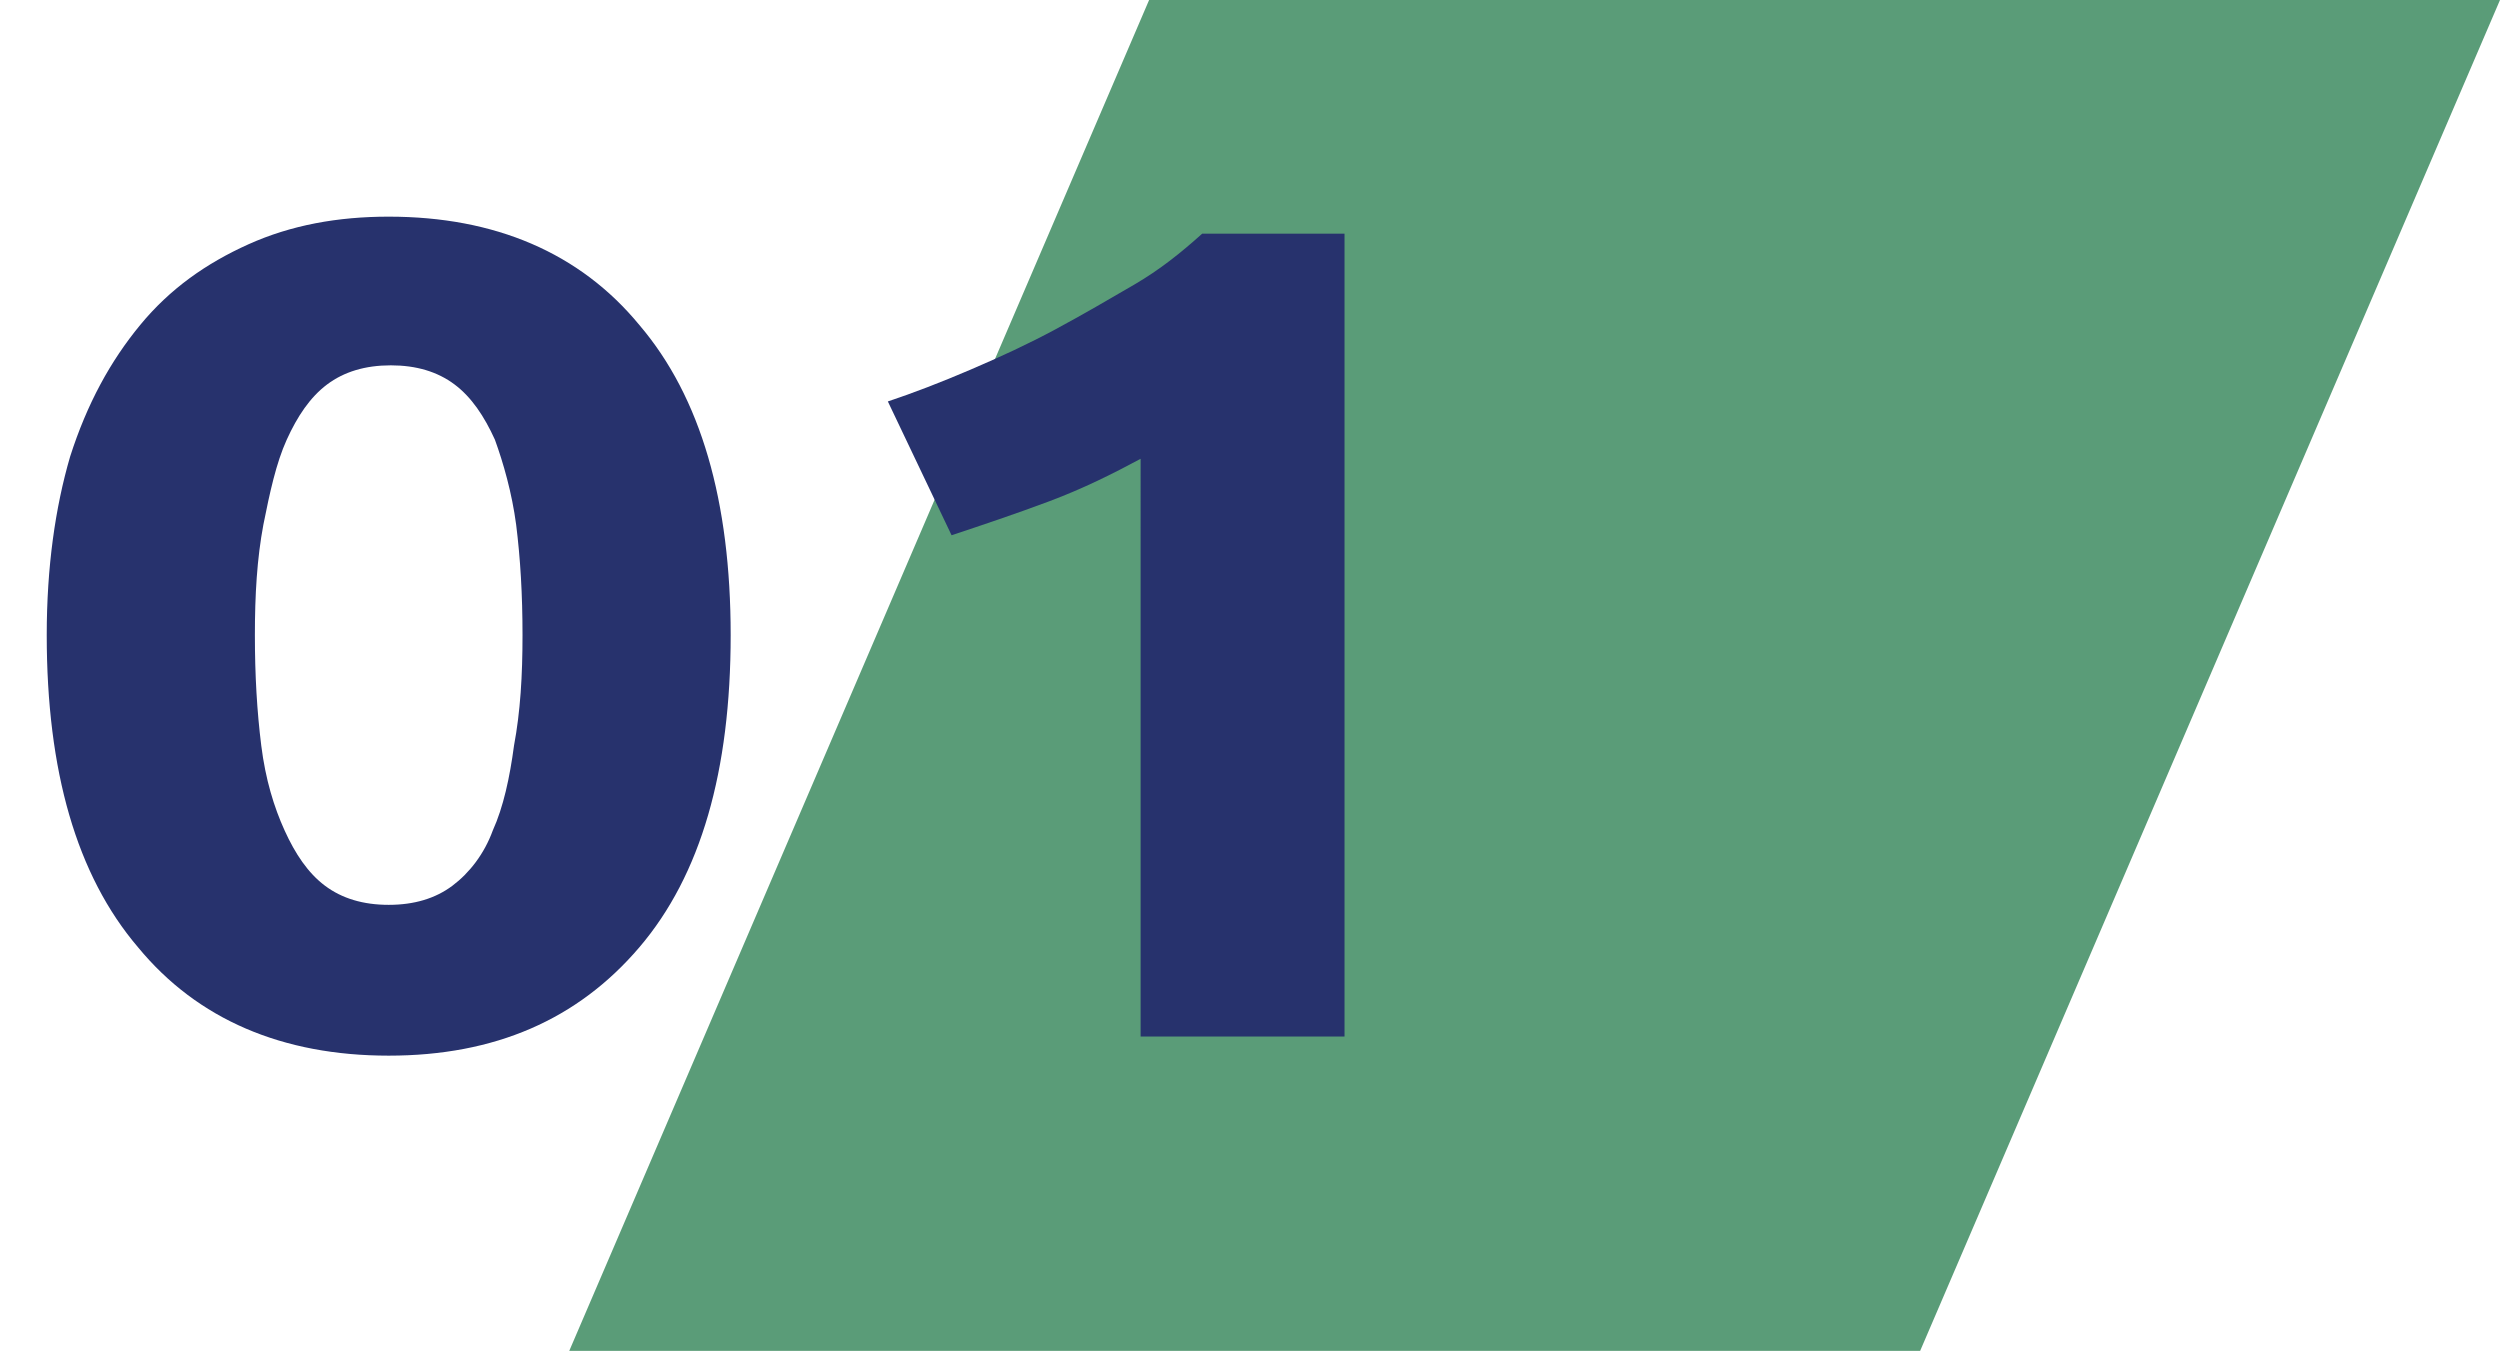 <?xml version="1.0" encoding="UTF-8"?> <!-- Generator: Adobe Illustrator 24.1.0, SVG Export Plug-In . SVG Version: 6.00 Build 0) --> <svg xmlns="http://www.w3.org/2000/svg" xmlns:xlink="http://www.w3.org/1999/xlink" version="1.1" id="Livello_1" x="0px" y="0px" viewBox="0 0 117.7 63.6" style="enable-background:new 0 0 117.7 63.6;" xml:space="preserve"> <style type="text/css"> .st0{fill:#5A9C78;} .st1{enable-background:new ;} .st2{fill:#27326D;} </style> <g> <polygon class="st0" points="90.4,63.6 26.8,63.6 54.1,0 117.7,0 "></polygon> </g> <g class="st1"> <path class="st2" d="M34.4,29.9c0,6.4-1.4,11.3-4.3,14.7c-2.9,3.4-6.8,5.1-11.8,5.1s-9-1.7-11.8-5.1c-2.9-3.4-4.3-8.3-4.3-14.7 c0-3.2,0.4-6,1.1-8.4C4.1,19,5.2,17,6.6,15.3c1.4-1.7,3.1-2.9,5.1-3.8c2-0.9,4.2-1.3,6.6-1.3c5,0,9,1.7,11.8,5.1 C33,18.7,34.4,23.6,34.4,29.9z M24.6,29.9c0-1.9-0.1-3.6-0.3-5.2c-0.2-1.5-0.6-2.9-1-4c-0.5-1.1-1.1-2-1.9-2.6 c-0.8-0.6-1.8-0.9-3-0.9c-1.2,0-2.2,0.3-3,0.9c-0.8,0.6-1.4,1.5-1.9,2.6c-0.5,1.1-0.8,2.5-1.1,4C12.1,26.3,12,28,12,29.9 c0,1.9,0.1,3.6,0.3,5.2c0.2,1.6,0.6,2.9,1.1,4c0.5,1.1,1.1,2,1.9,2.6c0.8,0.6,1.8,0.9,3,0.9c1.2,0,2.2-0.3,3-0.9 c0.8-0.6,1.5-1.5,1.9-2.6c0.5-1.1,0.8-2.5,1-4C24.5,33.5,24.6,31.8,24.6,29.9z"></path> <path class="st2" d="M41.8,18.9c1.2-0.4,2.5-0.9,3.9-1.5c1.4-0.6,2.7-1.2,4-1.9c1.3-0.7,2.5-1.4,3.7-2.1c1.2-0.7,2.2-1.5,3.2-2.4 h6.7v37.8h-9.6V21.6c-1.3,0.7-2.7,1.4-4.3,2c-1.6,0.6-3.1,1.1-4.6,1.6L41.8,18.9z"></path> </g> </svg> 
